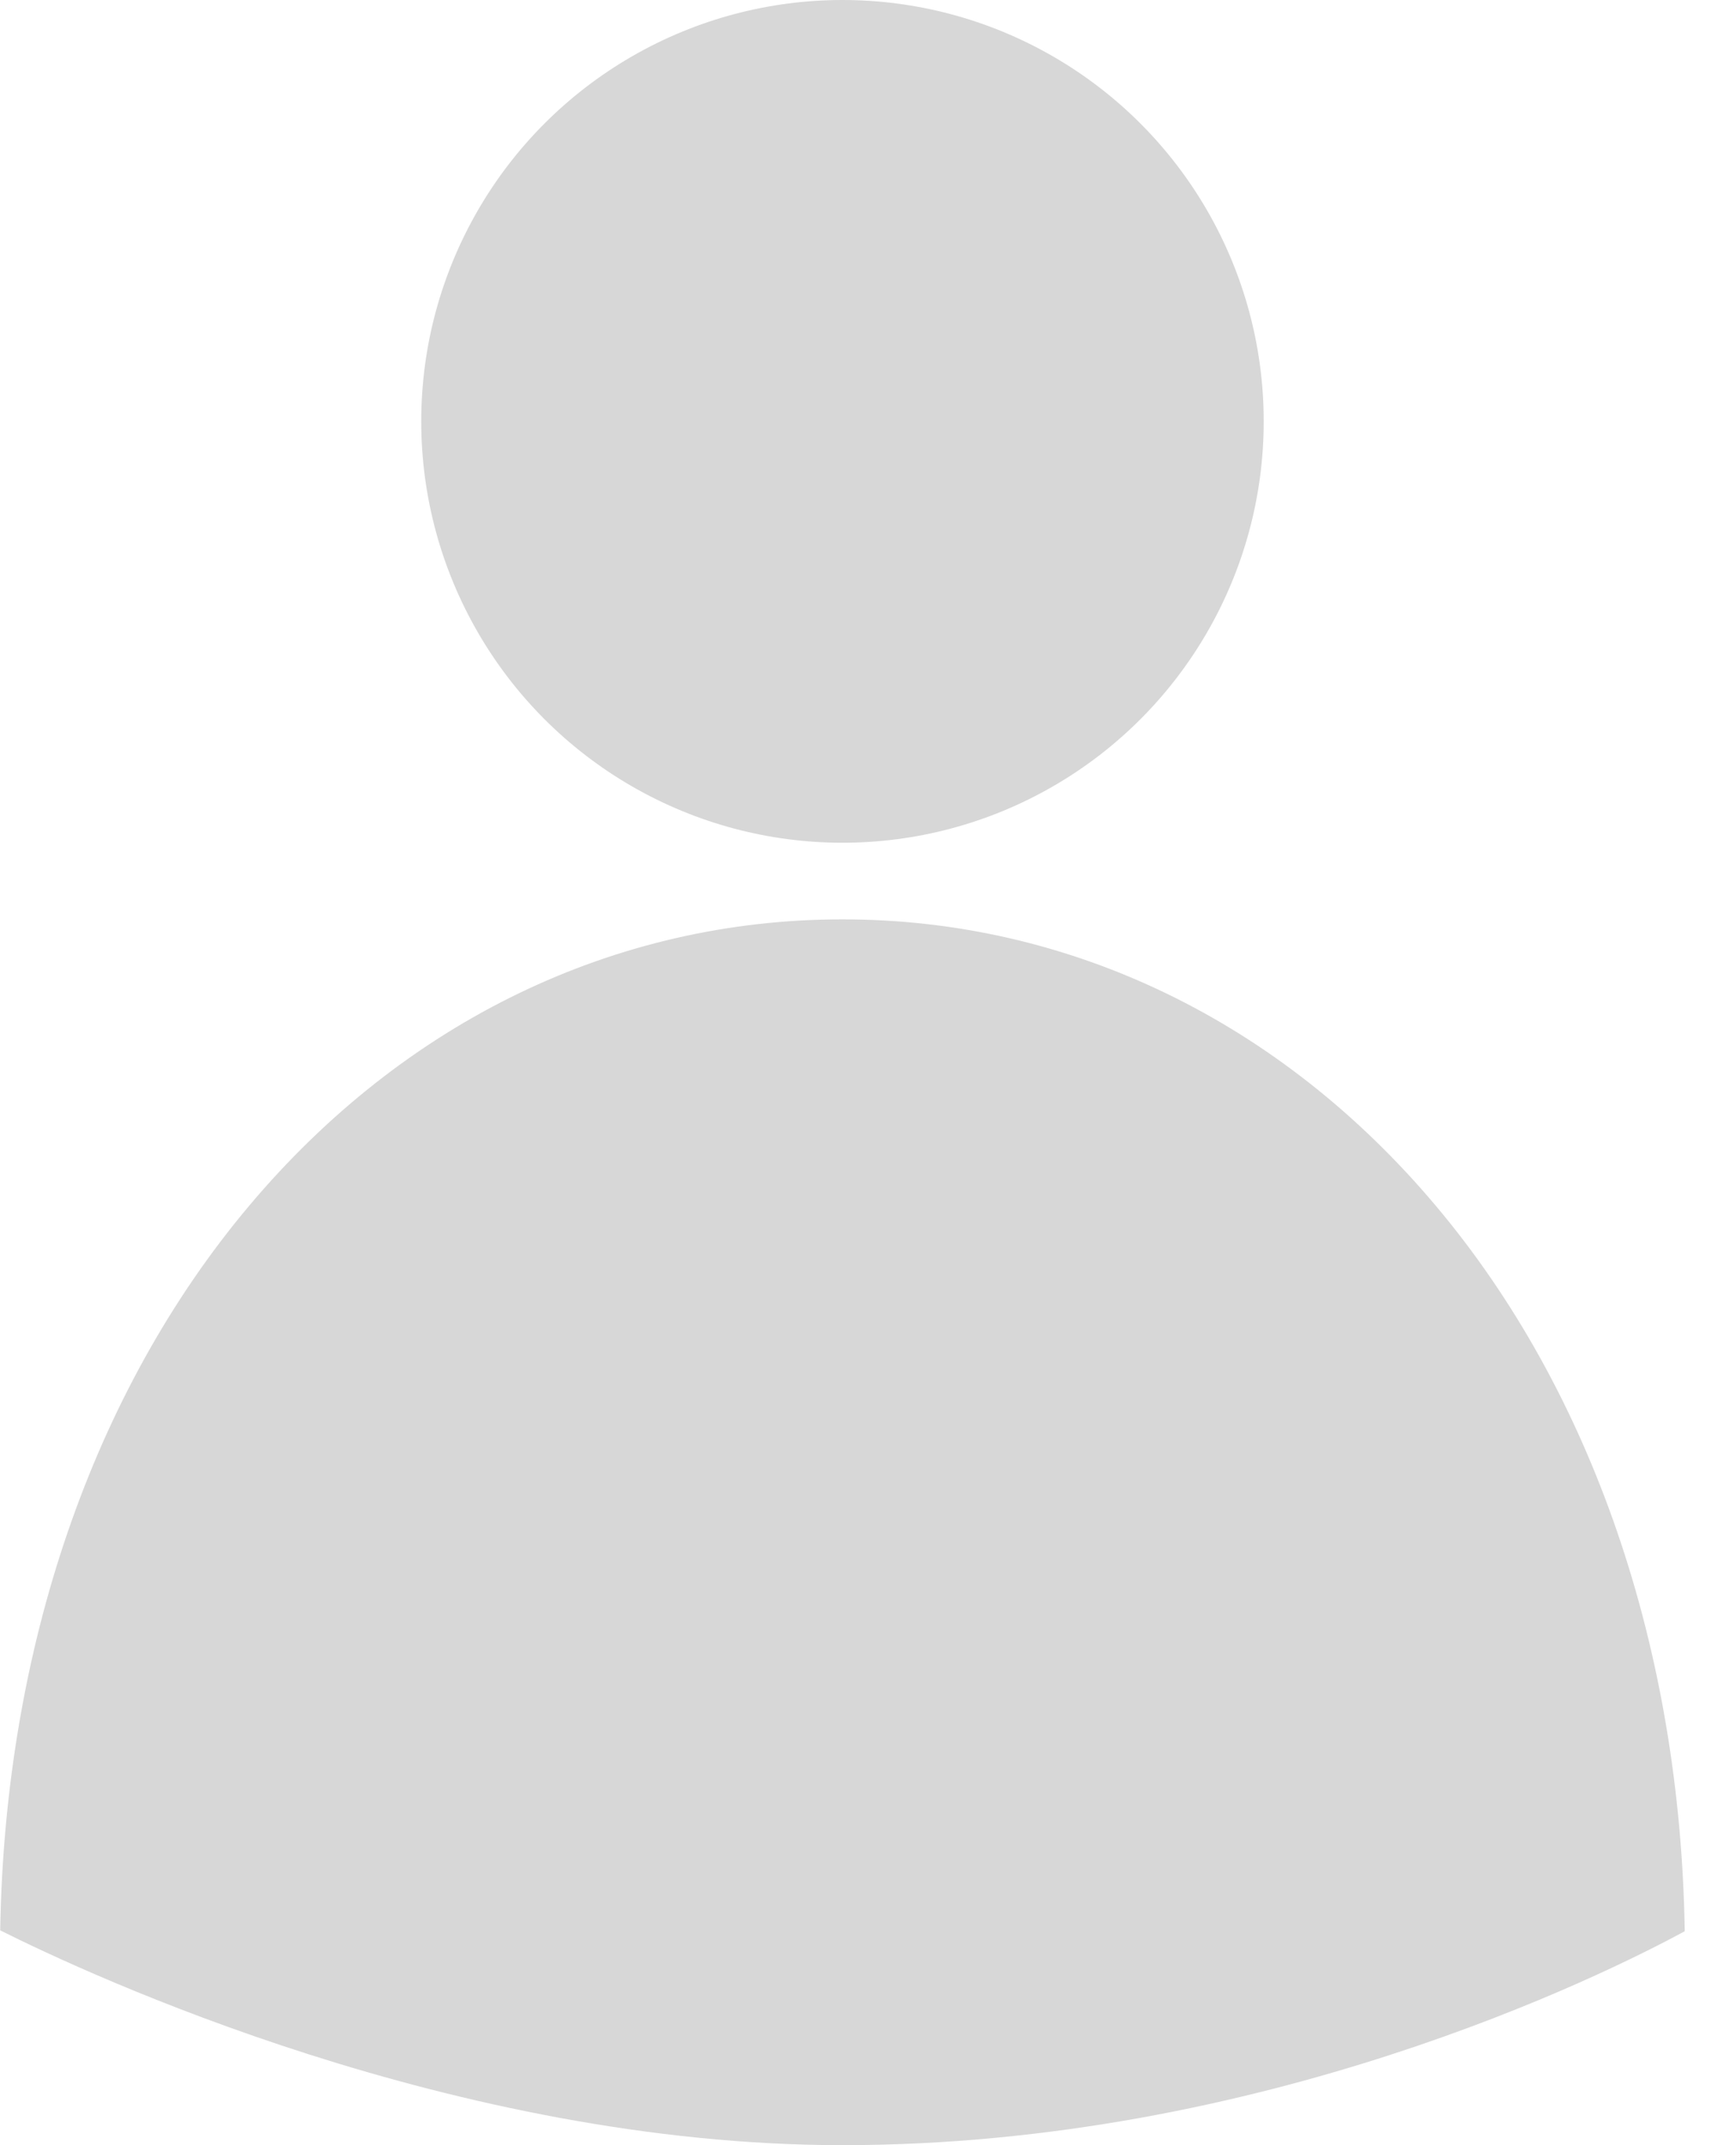 <svg xmlns="http://www.w3.org/2000/svg" width="17" height="21" viewBox="0 0 17 21">
    <g fill="#D7D7D7">
        <path d="M16.498 18.906c-.043-2.765-.904-5.28-2.436-7.1C12.539 9.996 10.475 9 8.25 9s-4.29.996-5.812 2.806C.908 13.625.047 16.136.002 18.897.867 19.331 4.448 21 8.25 21c4.111 0 7.446-1.66 8.248-2.094z"/>
        <circle cx="8.25" cy="4.125" r="4.125"/>
    </g>
</svg>
